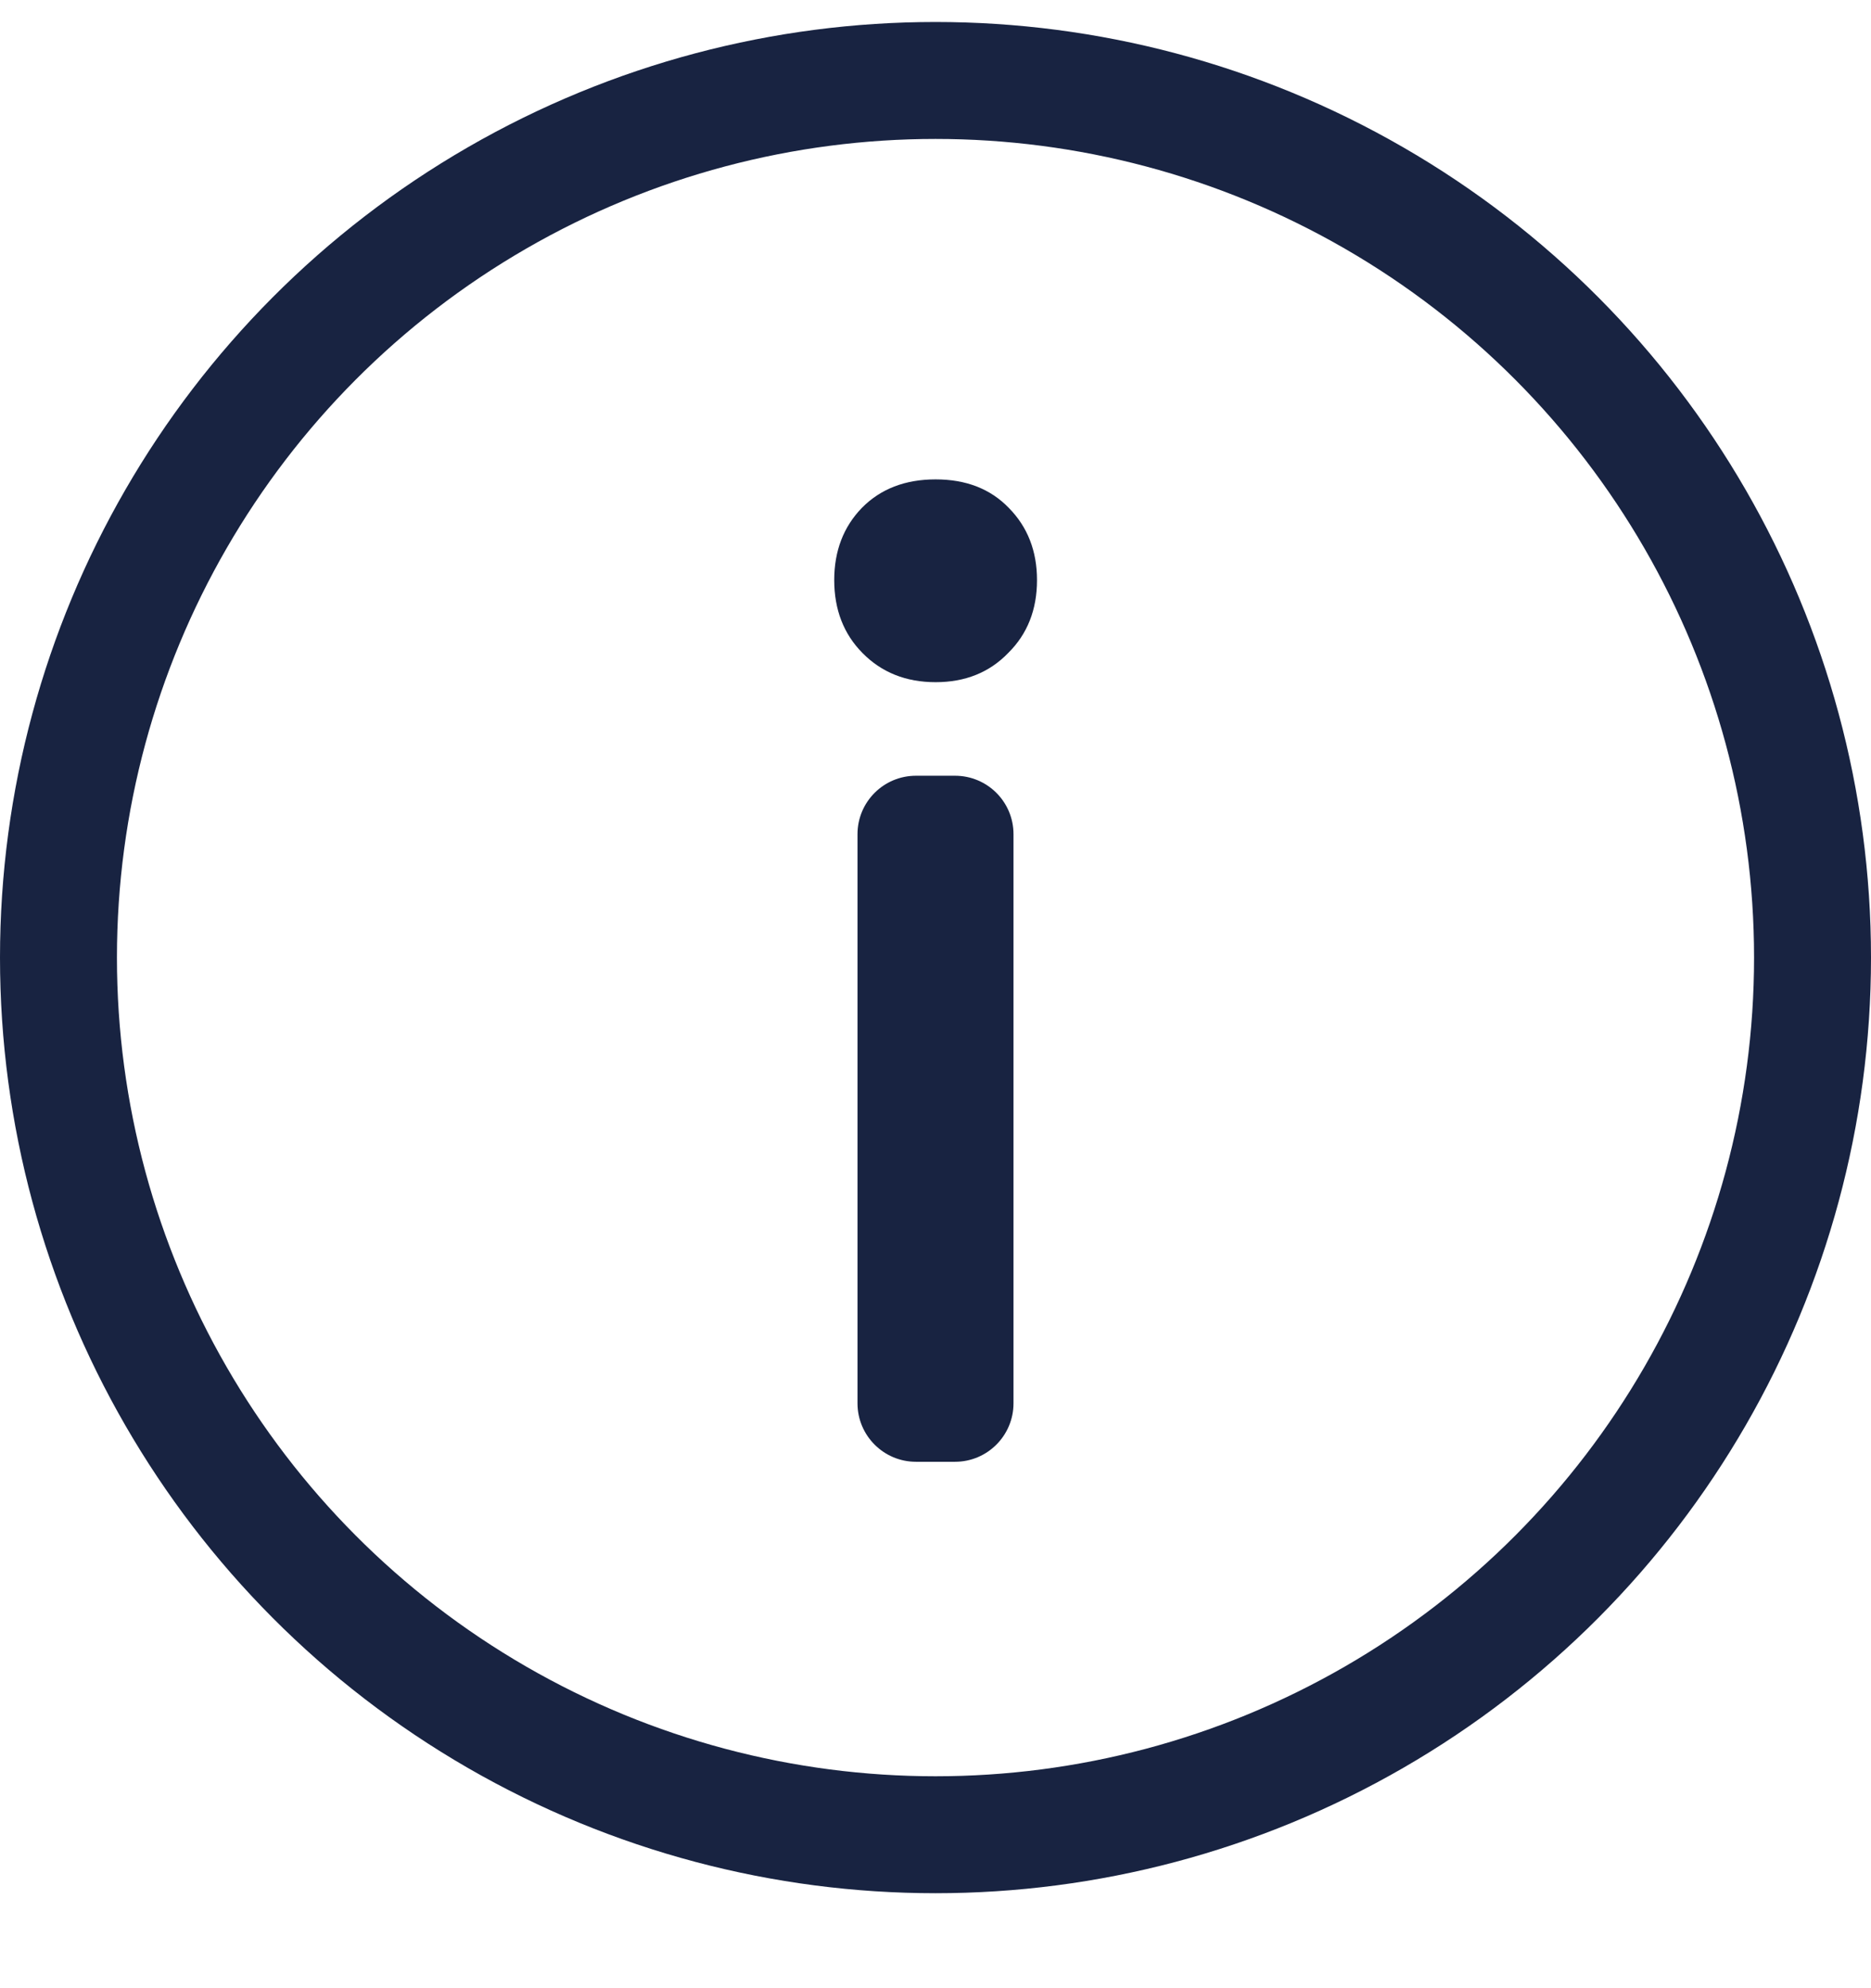 <svg width="16" height="17" viewBox="0 0 16 17" fill="none" xmlns="http://www.w3.org/2000/svg">
<g clip-path="url(#clip0)">
<circle cx="8" cy="8.188" r="7.5" fill="transparent" stroke="#182341"/>
<path fill-rule="evenodd" clip-rule="evenodd" d="M7.833 12.499C7.557 12.499 7.333 12.275 7.333 11.999V7.133C7.333 6.856 7.557 6.633 7.833 6.633H8.167C8.443 6.633 8.667 6.856 8.667 7.133V11.999C8.667 12.275 8.443 12.499 8.167 12.499H7.833ZM7.134 4.96C7.134 5.213 7.215 5.421 7.375 5.583C7.539 5.75 7.748 5.833 8.001 5.833C8.254 5.833 8.461 5.75 8.622 5.583C8.786 5.421 8.868 5.213 8.868 4.96C8.868 4.711 8.787 4.505 8.627 4.343C8.47 4.18 8.261 4.099 8.001 4.099C7.741 4.099 7.53 4.18 7.37 4.343C7.213 4.505 7.134 4.711 7.134 4.96Z" fill="#182341"/>
</g>
<defs>
<clipPath id="clip0">
<rect width="16" height="16" fill="transparent" transform="translate(0 0.188)"/>
</clipPath>
</defs>
</svg>
